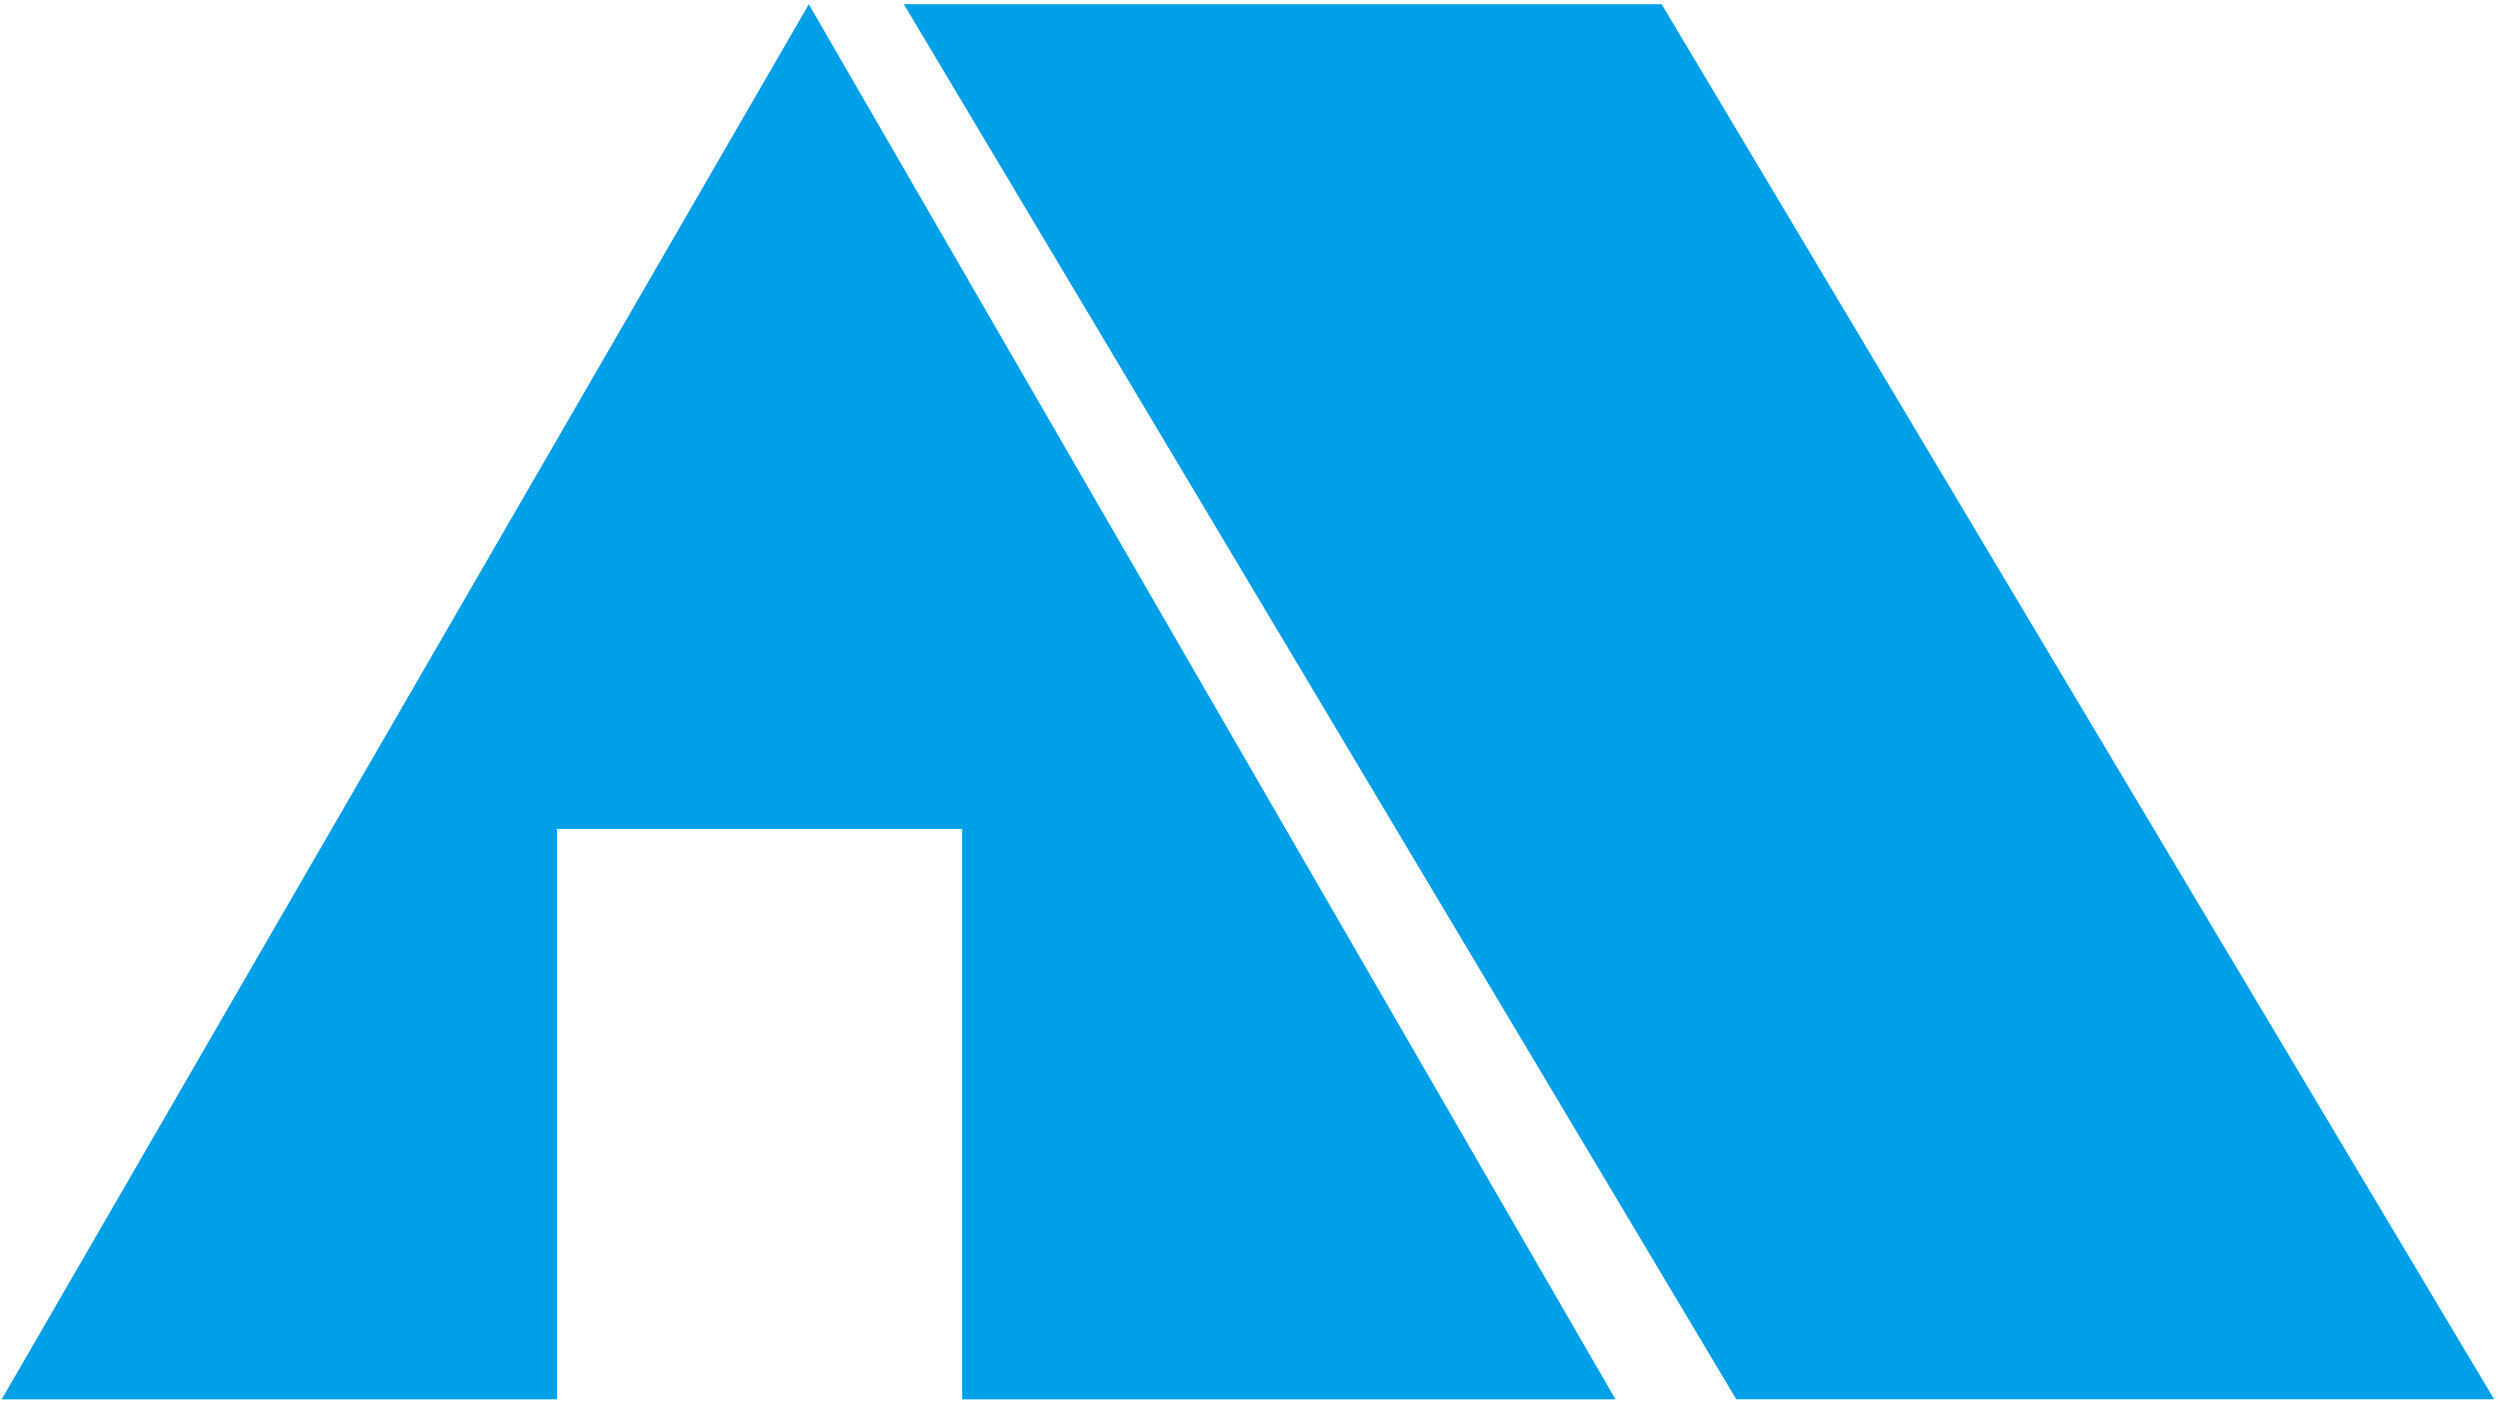 <svg 
 xmlns="http://www.w3.org/2000/svg"
 xmlns:xlink="http://www.w3.org/1999/xlink"
 width="105px" height="59px">
<path fill-rule="evenodd"  fill="rgb(0, 160, 233)"
 d="M72.923,58.768 L37.958,0.175 L69.789,0.175 L104.753,58.768 L72.923,58.768 ZM40.410,58.772 L40.410,34.814 L23.395,34.814 L23.395,58.772 L0.070,58.772 L33.970,0.178 L67.851,58.772 L40.410,58.772 Z"/>
</svg>